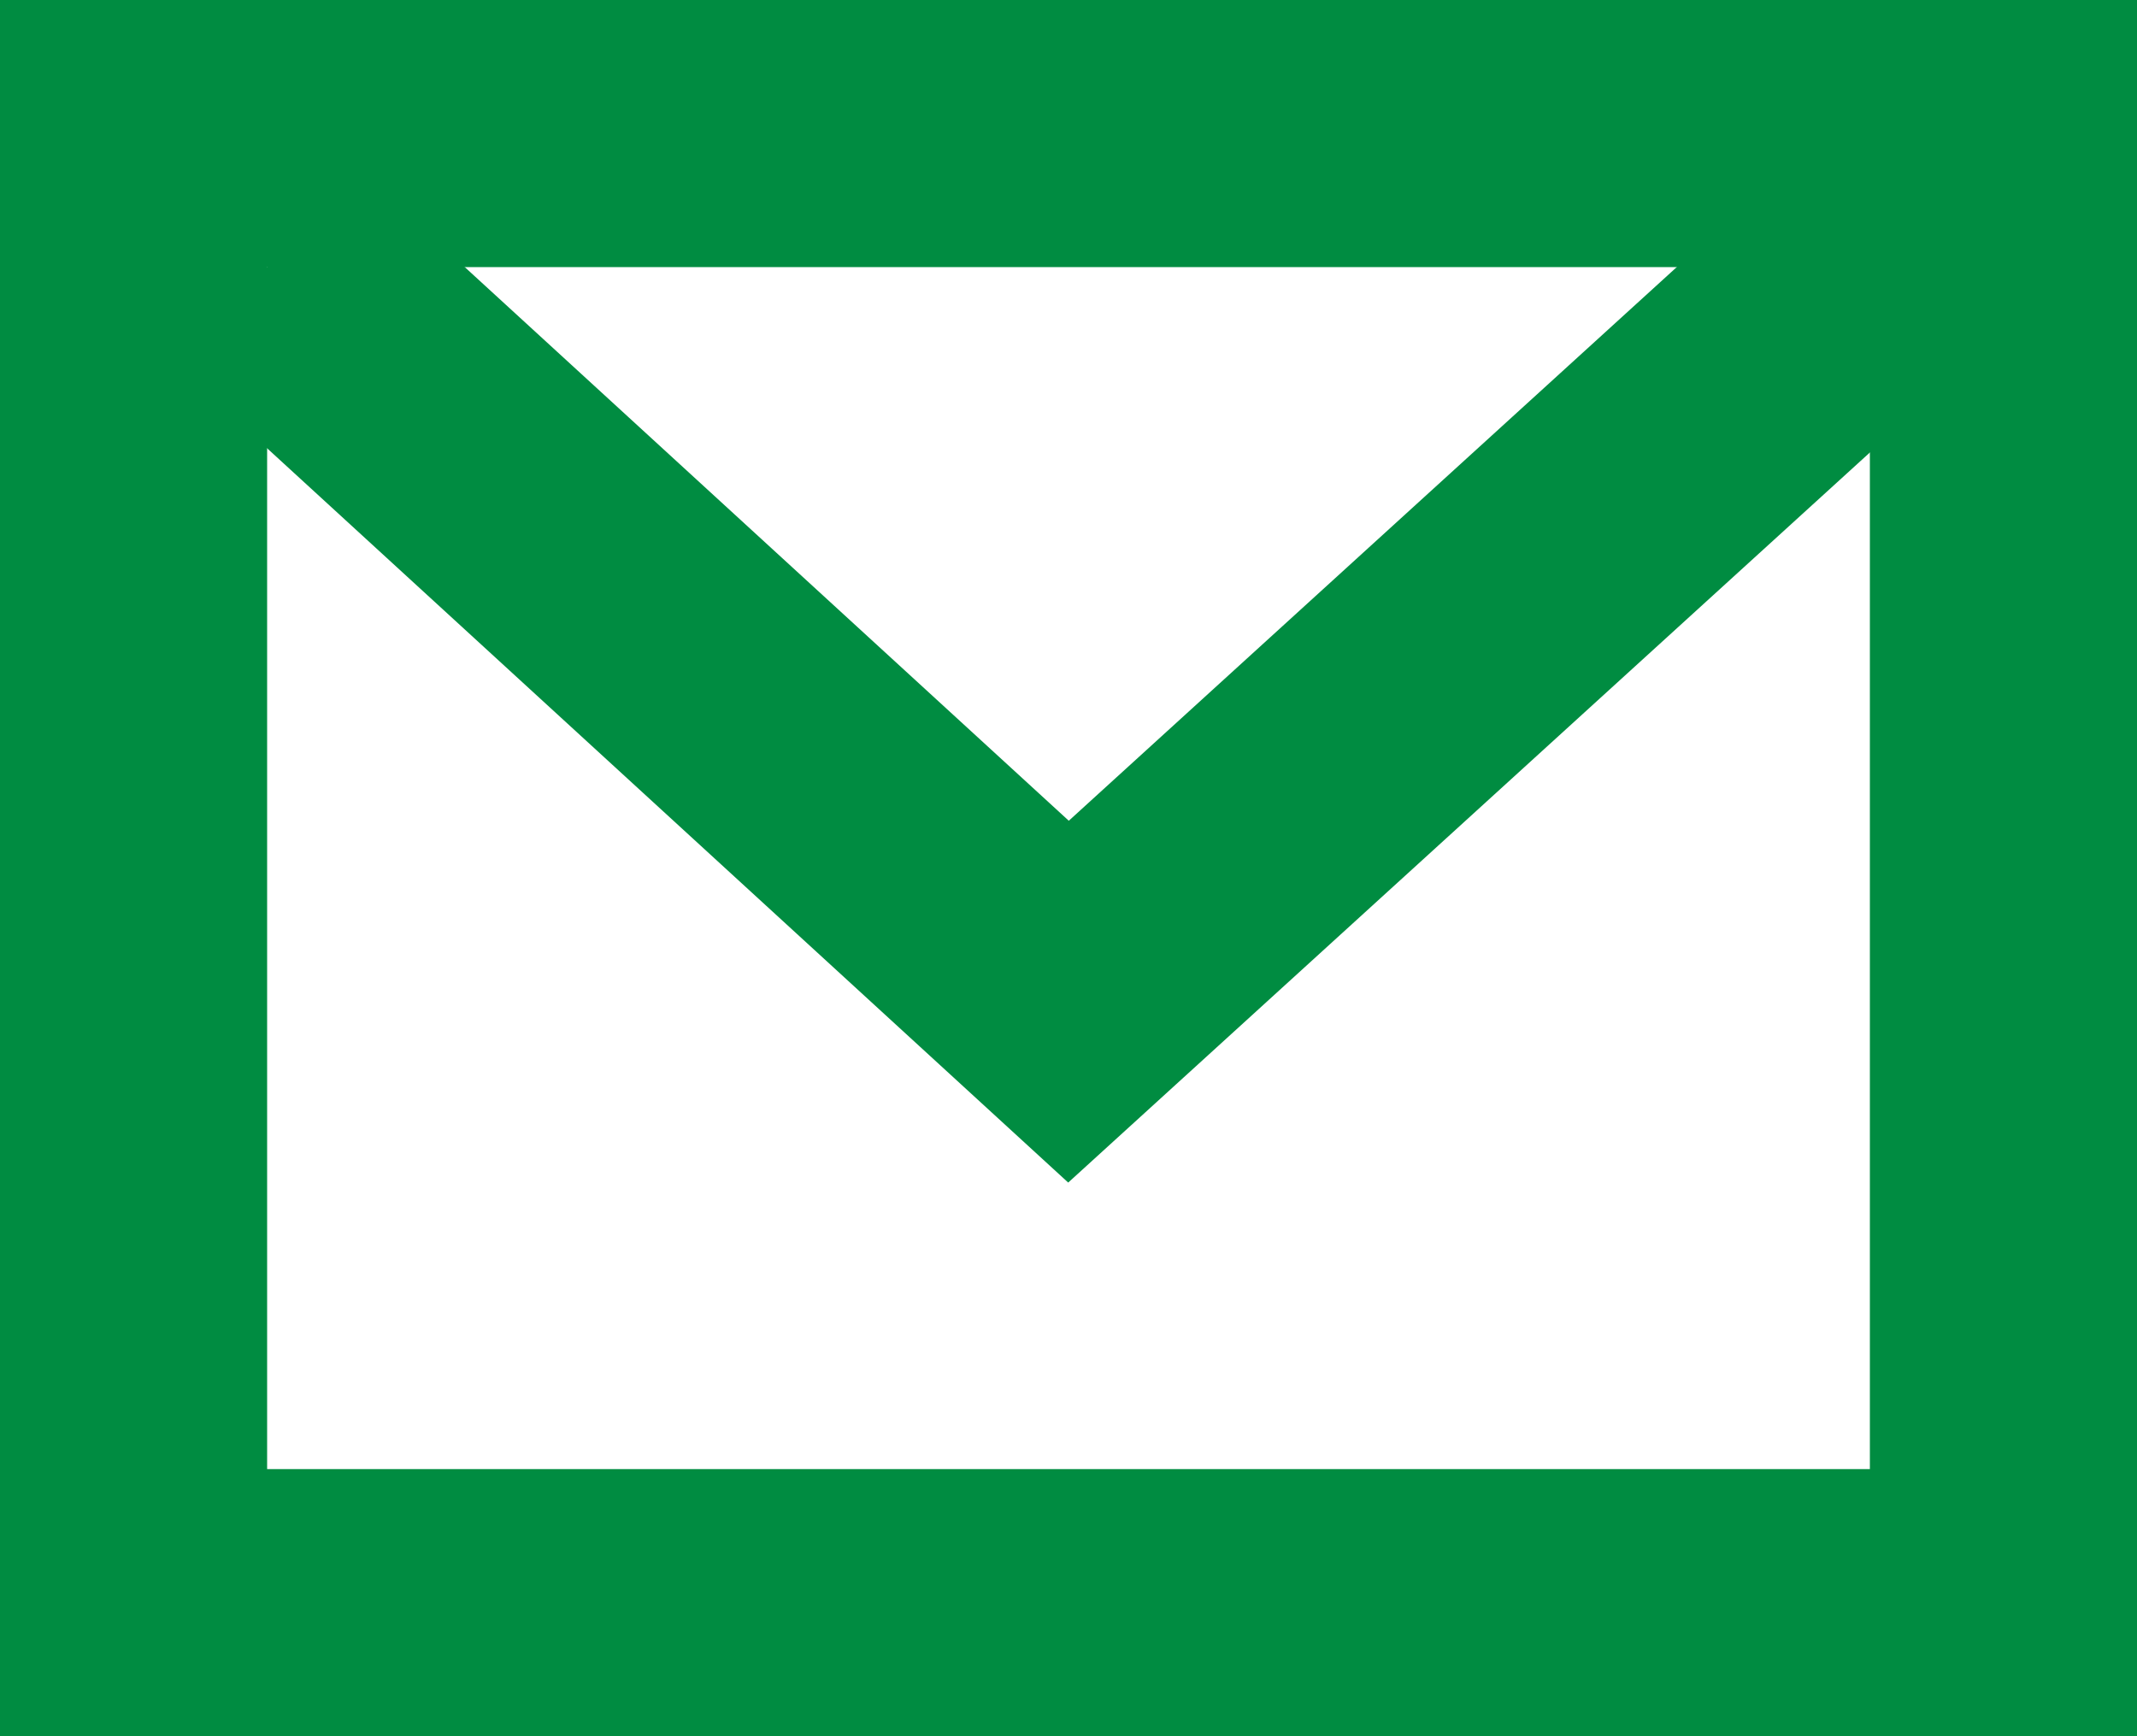 <svg xmlns="http://www.w3.org/2000/svg" width="16" height="13" viewBox="0 0 16 13">
  <g id="グループ_620" data-name="グループ 620" transform="translate(-698.214 -20.5)">
    <rect id="長方形_279" data-name="長方形 279" width="16" height="2" transform="translate(698.214 31.5)" fill="#008c41"/>
    <g id="グループ_619" data-name="グループ 619">
      <rect id="長方形_280" data-name="長方形 280" width="16" height="2" transform="translate(698.214 20.5)" fill="#008c41"/>
      <rect id="長方形_281" data-name="長方形 281" width="13" height="2" transform="translate(700.214 20.5) rotate(90)" fill="#008c41"/>
      <rect id="長方形_282" data-name="長方形 282" width="13" height="2" transform="translate(714.214 20.5) rotate(90)" fill="#008c41"/>
      <path id="パス_3623" data-name="パス 3623" d="M700.214,22.5l6,5.5,6.039-5.5" fill="none" stroke="#008c41" stroke-miterlimit="10" stroke-width="2"/>
    </g>
  </g>
</svg>
